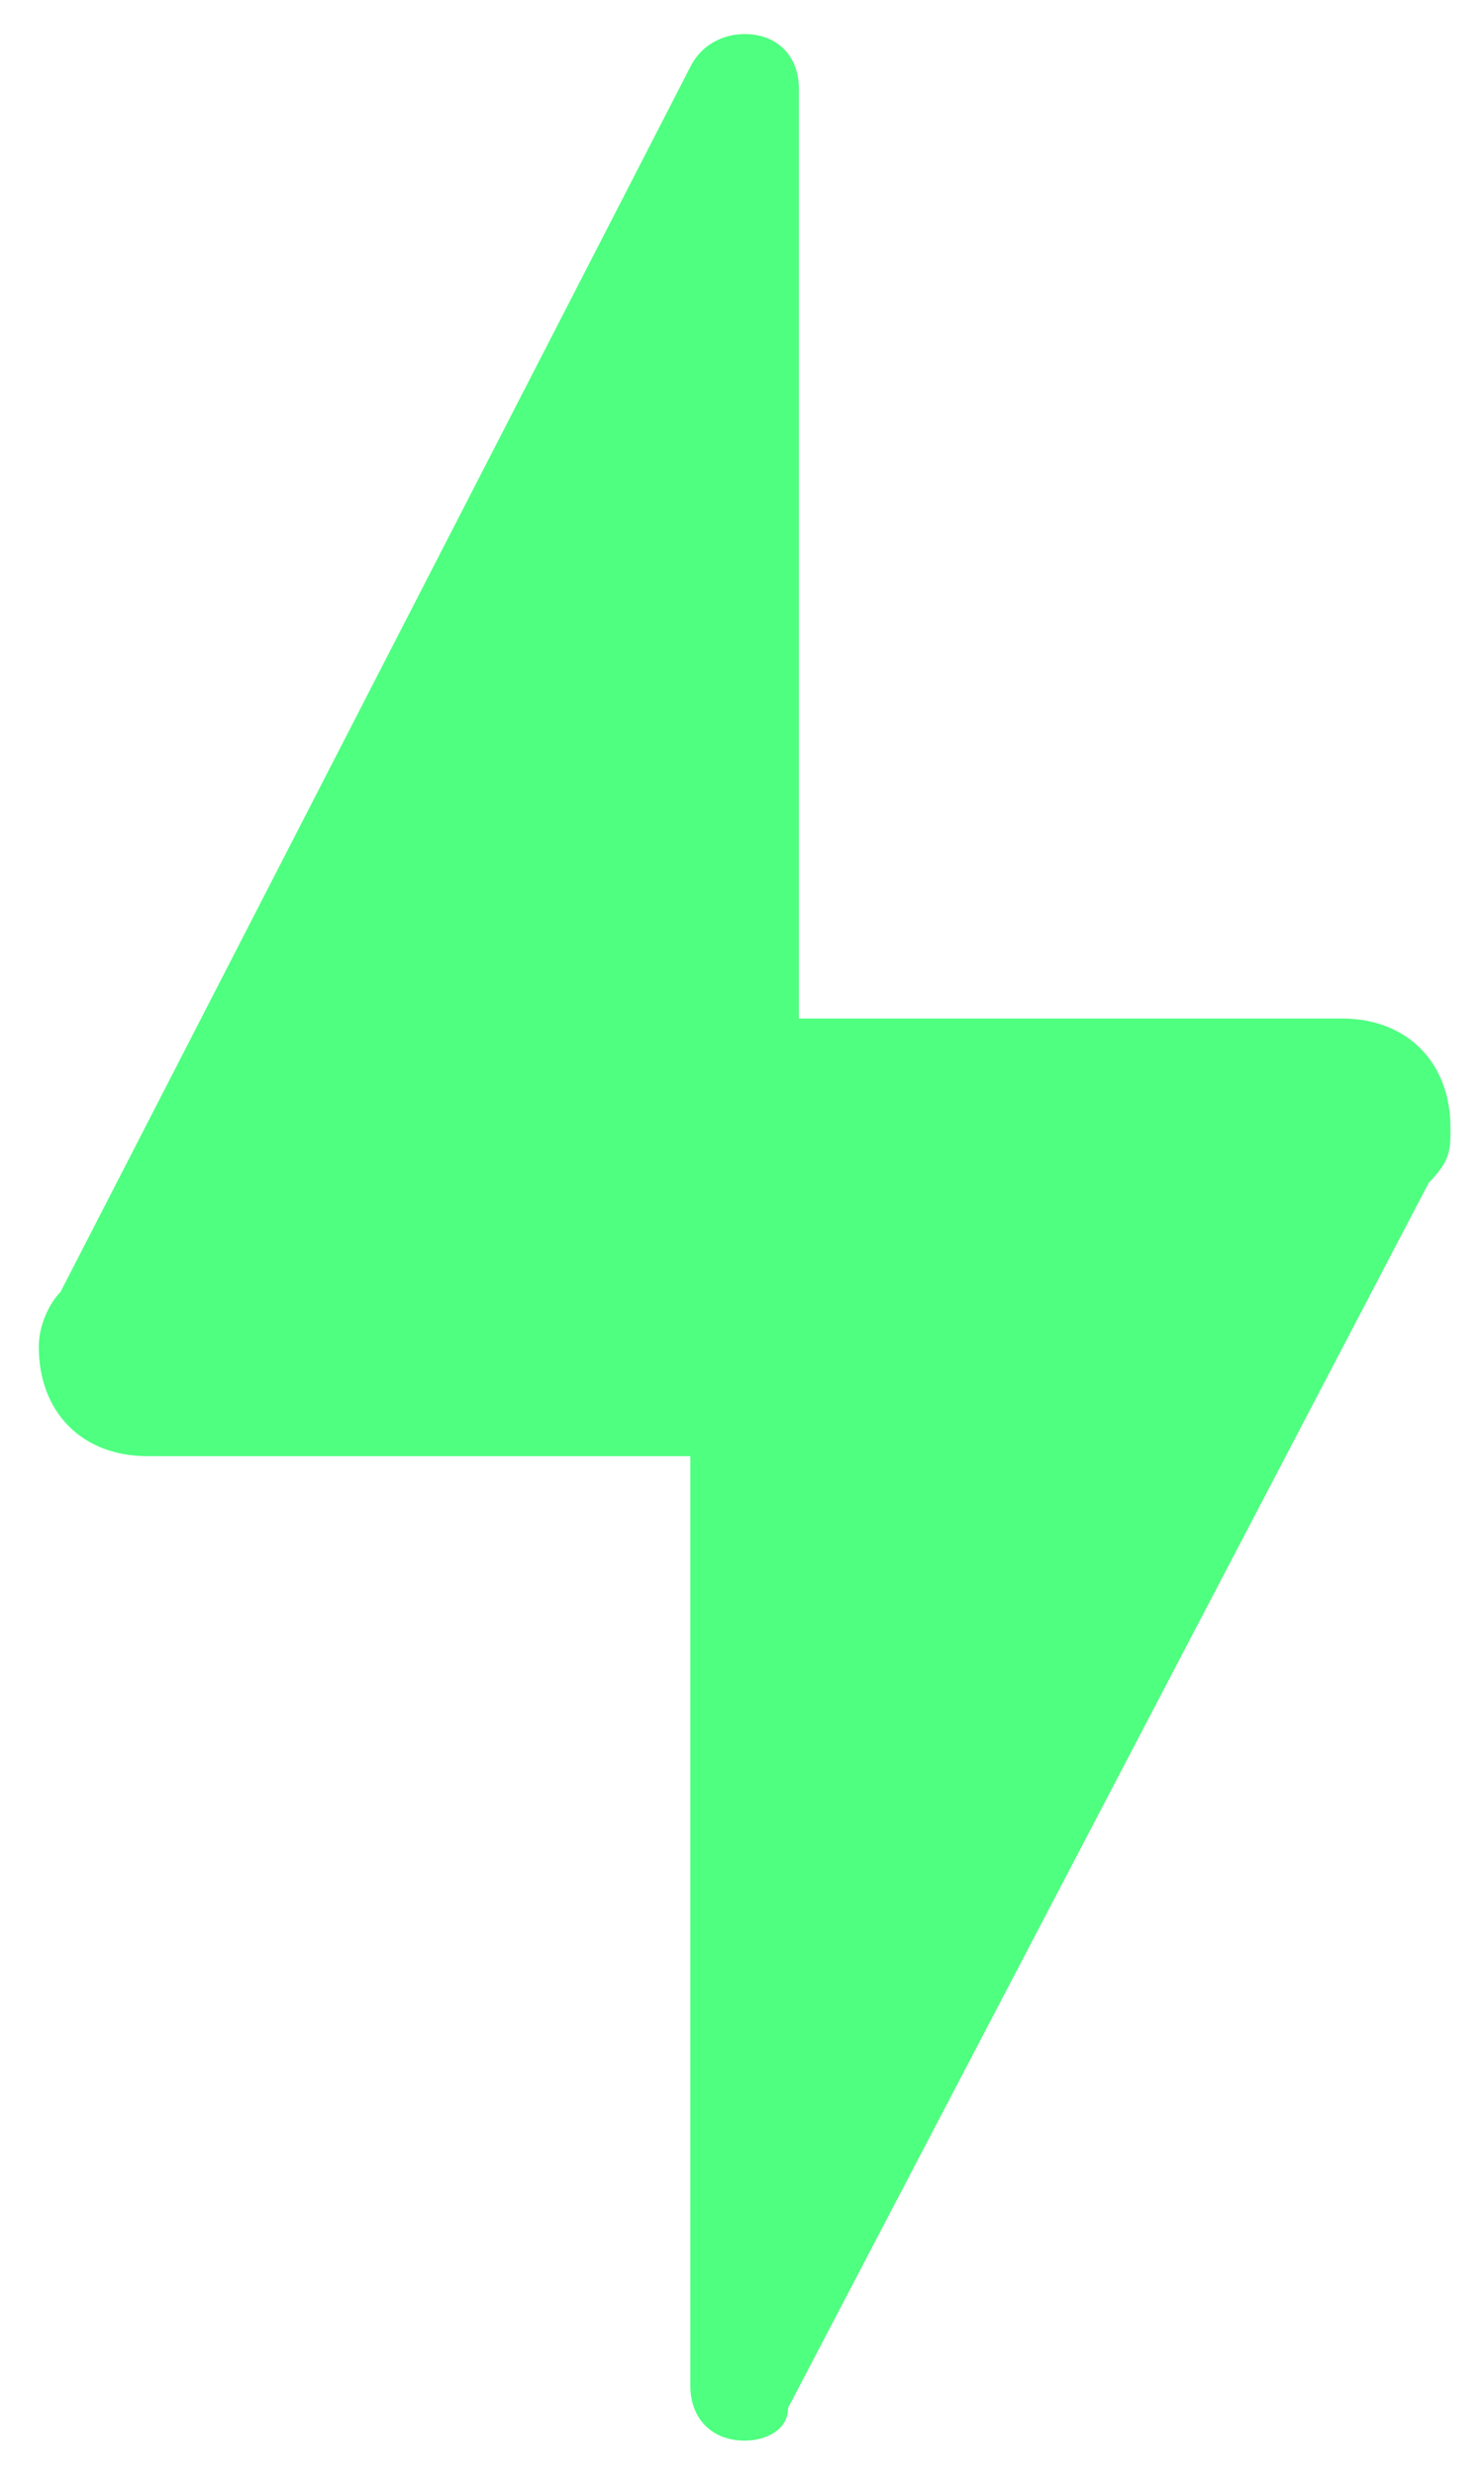 <svg width="15" height="25" viewBox="0 0 15 25" fill="none" xmlns="http://www.w3.org/2000/svg">
<path d="M7.526 0.344C7.307 0.344 7.087 0.454 6.978 0.675L0.611 13.052C0.501 13.162 0.392 13.383 0.392 13.605C0.392 14.268 0.831 14.71 1.489 14.71H6.978V24.103C6.978 24.434 7.197 24.655 7.526 24.655C7.746 24.655 7.966 24.545 7.966 24.324L14.442 11.947C14.661 11.726 14.661 11.615 14.661 11.394C14.661 10.731 14.222 10.289 13.564 10.289H8.075V0.896C8.075 0.565 7.856 0.344 7.526 0.344Z" fill="#4FFF80"/>
</svg>
